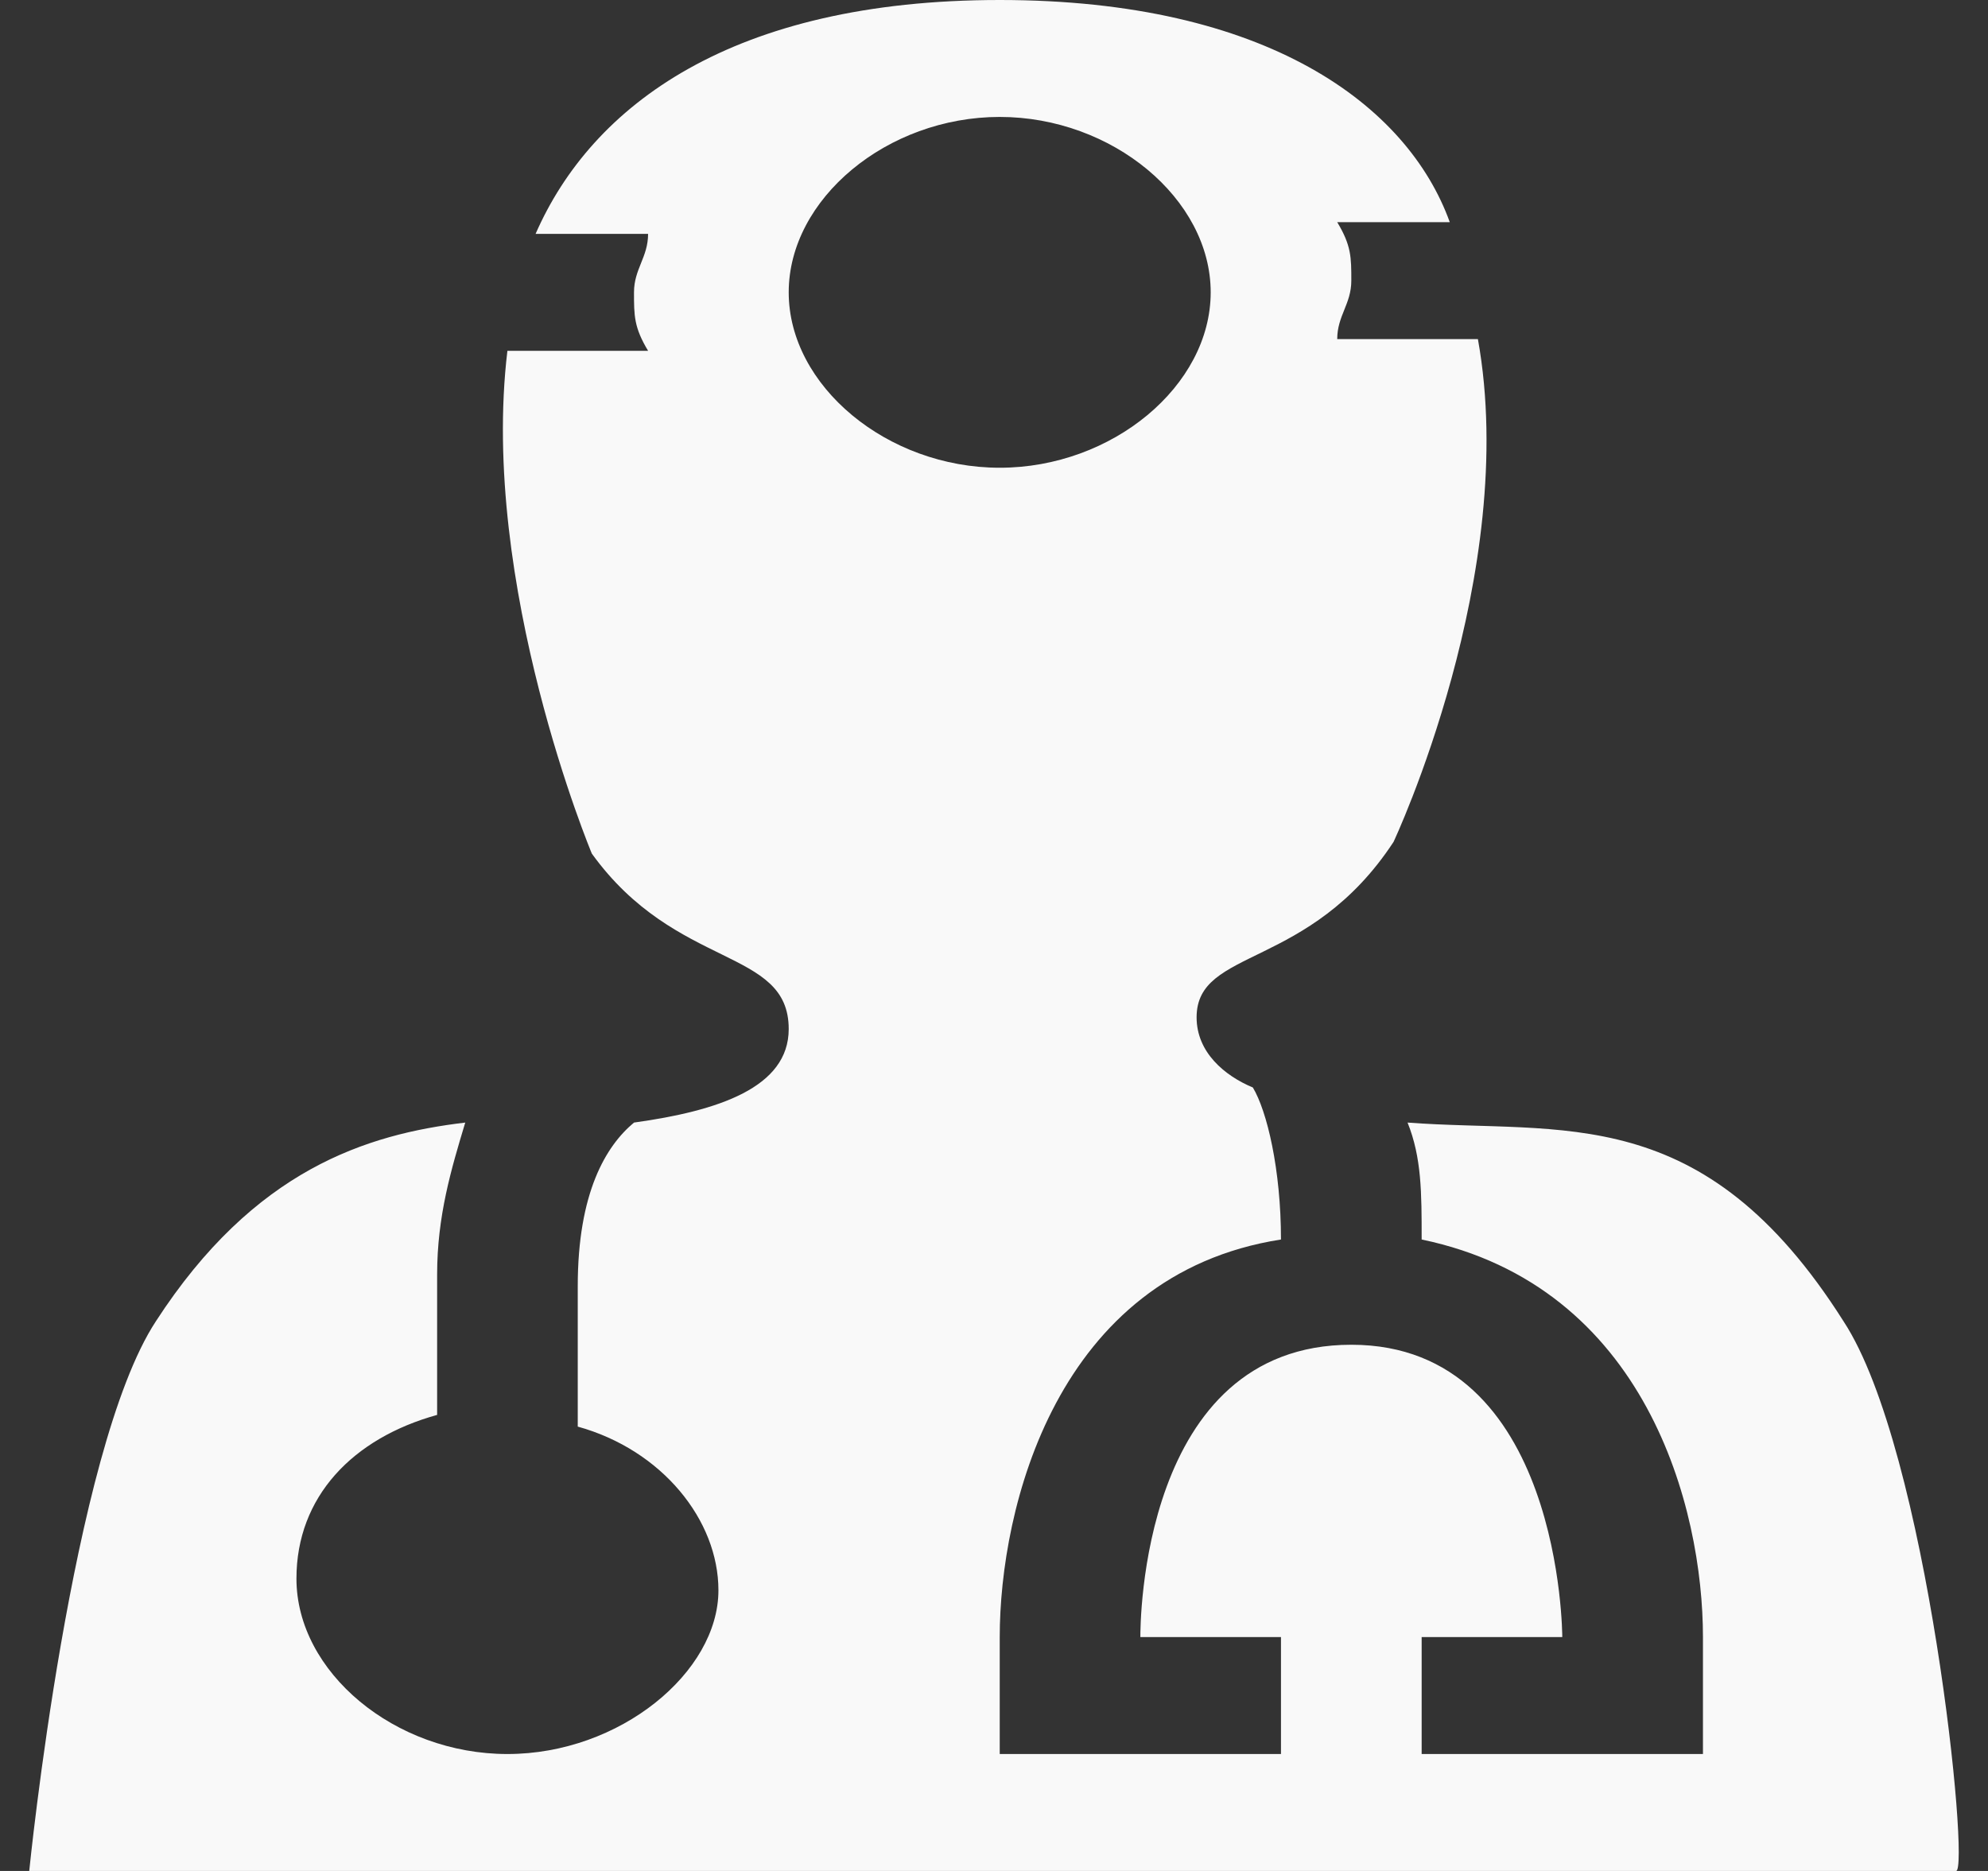 <svg width="34" height="32" viewBox="0 0 34 32" fill="none" xmlns="http://www.w3.org/2000/svg">
<rect x="0" y="0" width="34" height="32" fill="#333333" stroke="none"/>
<path d="M31.53 22.6C29.125 18.8 26.719 19.4 24.073 19.2C24.314 19.8 24.314 20.4 24.314 21.2C28.163 22 29.125 25.8 29.125 28V30H24.314V28H26.719C26.719 28 26.719 23 23.111 23C19.503 23 19.503 27.8 19.503 28H21.908V30H17.098V28C17.098 25.8 18.06 21.8 21.908 21.2C21.908 20 21.668 19 21.427 18.6C20.946 18.4 20.465 18 20.465 17.4C20.465 16.2 22.389 16.6 23.833 14.4C23.833 14.4 25.998 9.8 25.276 5.8H22.87C22.87 5.4 23.111 5.2 23.111 4.8C23.111 4.4 23.111 4.2 22.87 3.8H24.795C24.073 1.8 21.668 0 17.098 0C12.527 0 10.122 1.8 9.16 4H11.084C11.084 4.4 10.843 4.6 10.843 5C10.843 5.4 10.843 5.6 11.084 6H8.678C8.197 10 10.122 14.6 10.122 14.6C11.565 16.6 13.489 16.2 13.489 17.6C13.489 18.6 12.287 19 10.843 19.2C10.362 19.6 9.881 20.4 9.881 22V24.4C11.324 24.8 12.287 26 12.287 27.2C12.287 28.6 10.603 30 8.678 30C6.754 30 5.07 28.6 5.07 27C5.07 25.6 6.032 24.6 7.476 24.2V21.8C7.476 20.8 7.716 20 7.957 19.2C6.273 19.4 4.349 20 2.665 22.6C1.222 24.8 0.5 32 0.5 32H33.454C33.695 32 32.973 24.8 31.53 22.6ZM13.489 5C13.489 3.4 15.173 2 17.098 2C19.022 2 20.706 3.4 20.706 5C20.706 6.6 19.022 8 17.098 8C15.173 8 13.489 6.6 13.489 5Z" fill="url(#paint0_linear_82_911)"/>
<defs>
<linearGradient id="paint0_linear_82_911" x1="16.979" y1="-7.333" x2="25.208" y2="76.132" gradientUnits="userSpaceOnUse">
<stop stop-color="#F9F9F9"/>
</linearGradient>
</defs>
</svg>
